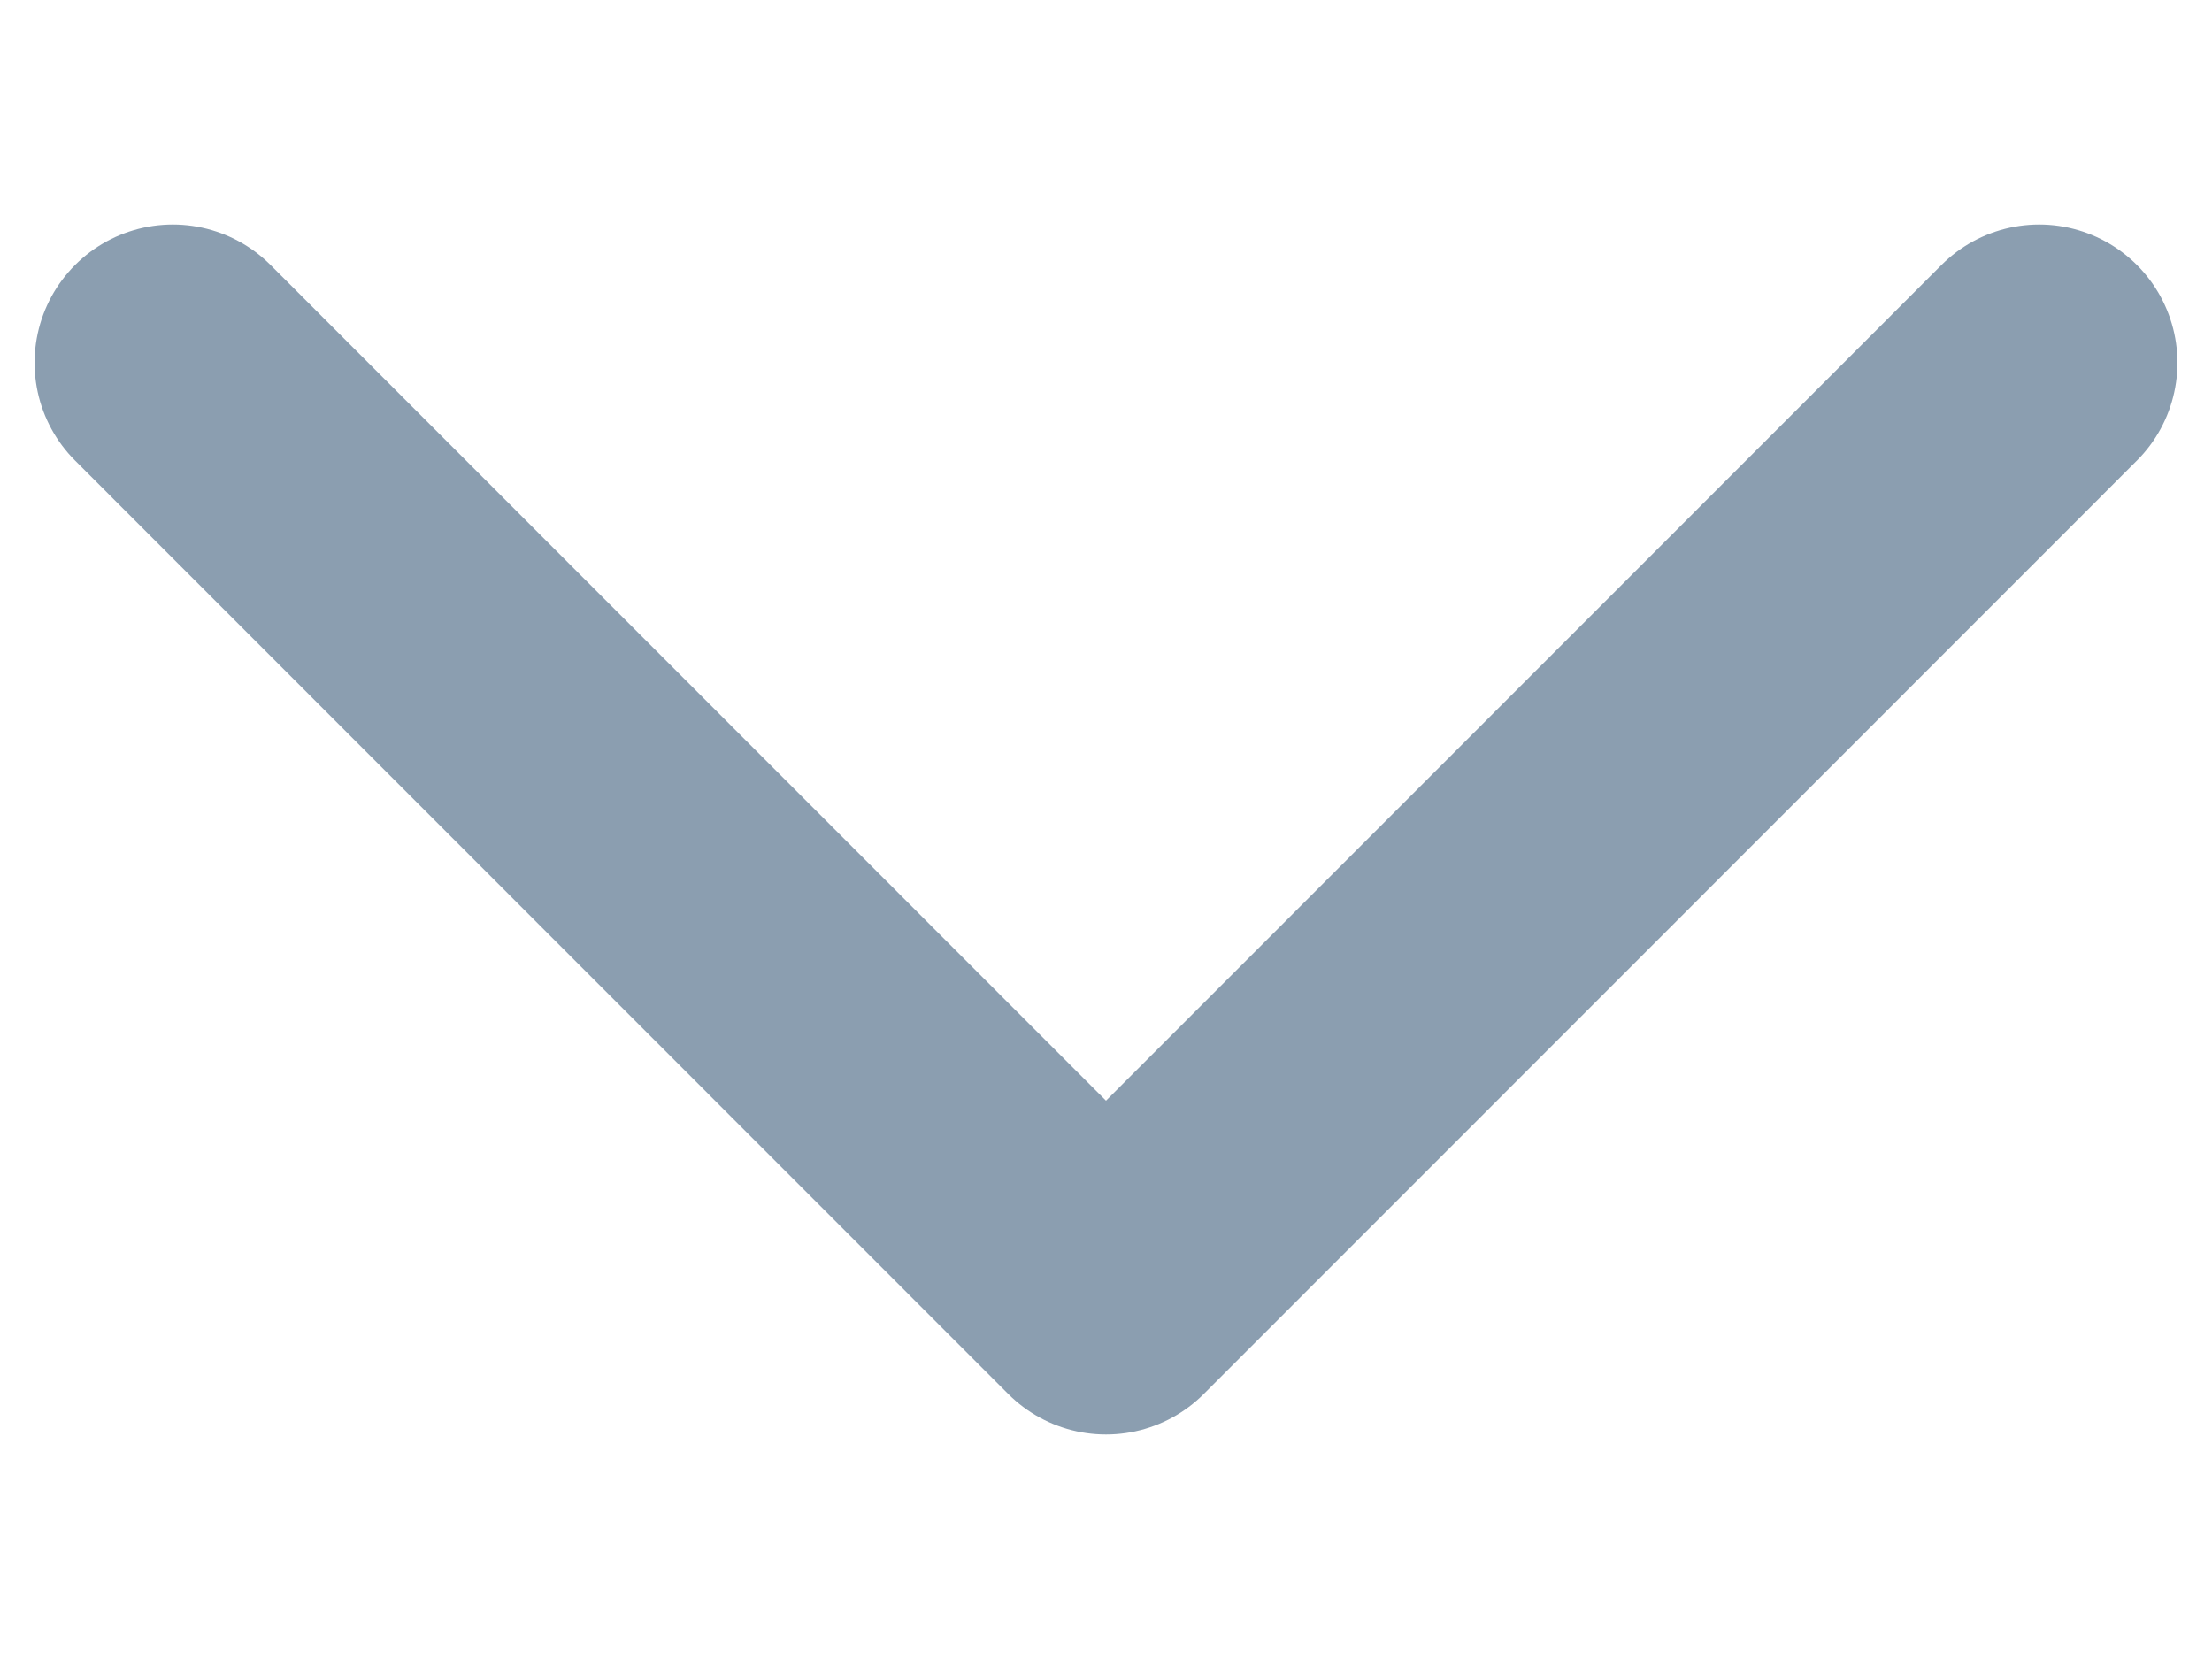 <svg width="8" height="6" viewBox="0 0 8 6" fill="none" xmlns="http://www.w3.org/2000/svg">
<path d="M7.375 1.312L4 4.688L0.625 1.312" stroke="#8B9EB0" stroke-linecap="round" stroke-linejoin="round"/>
</svg>
